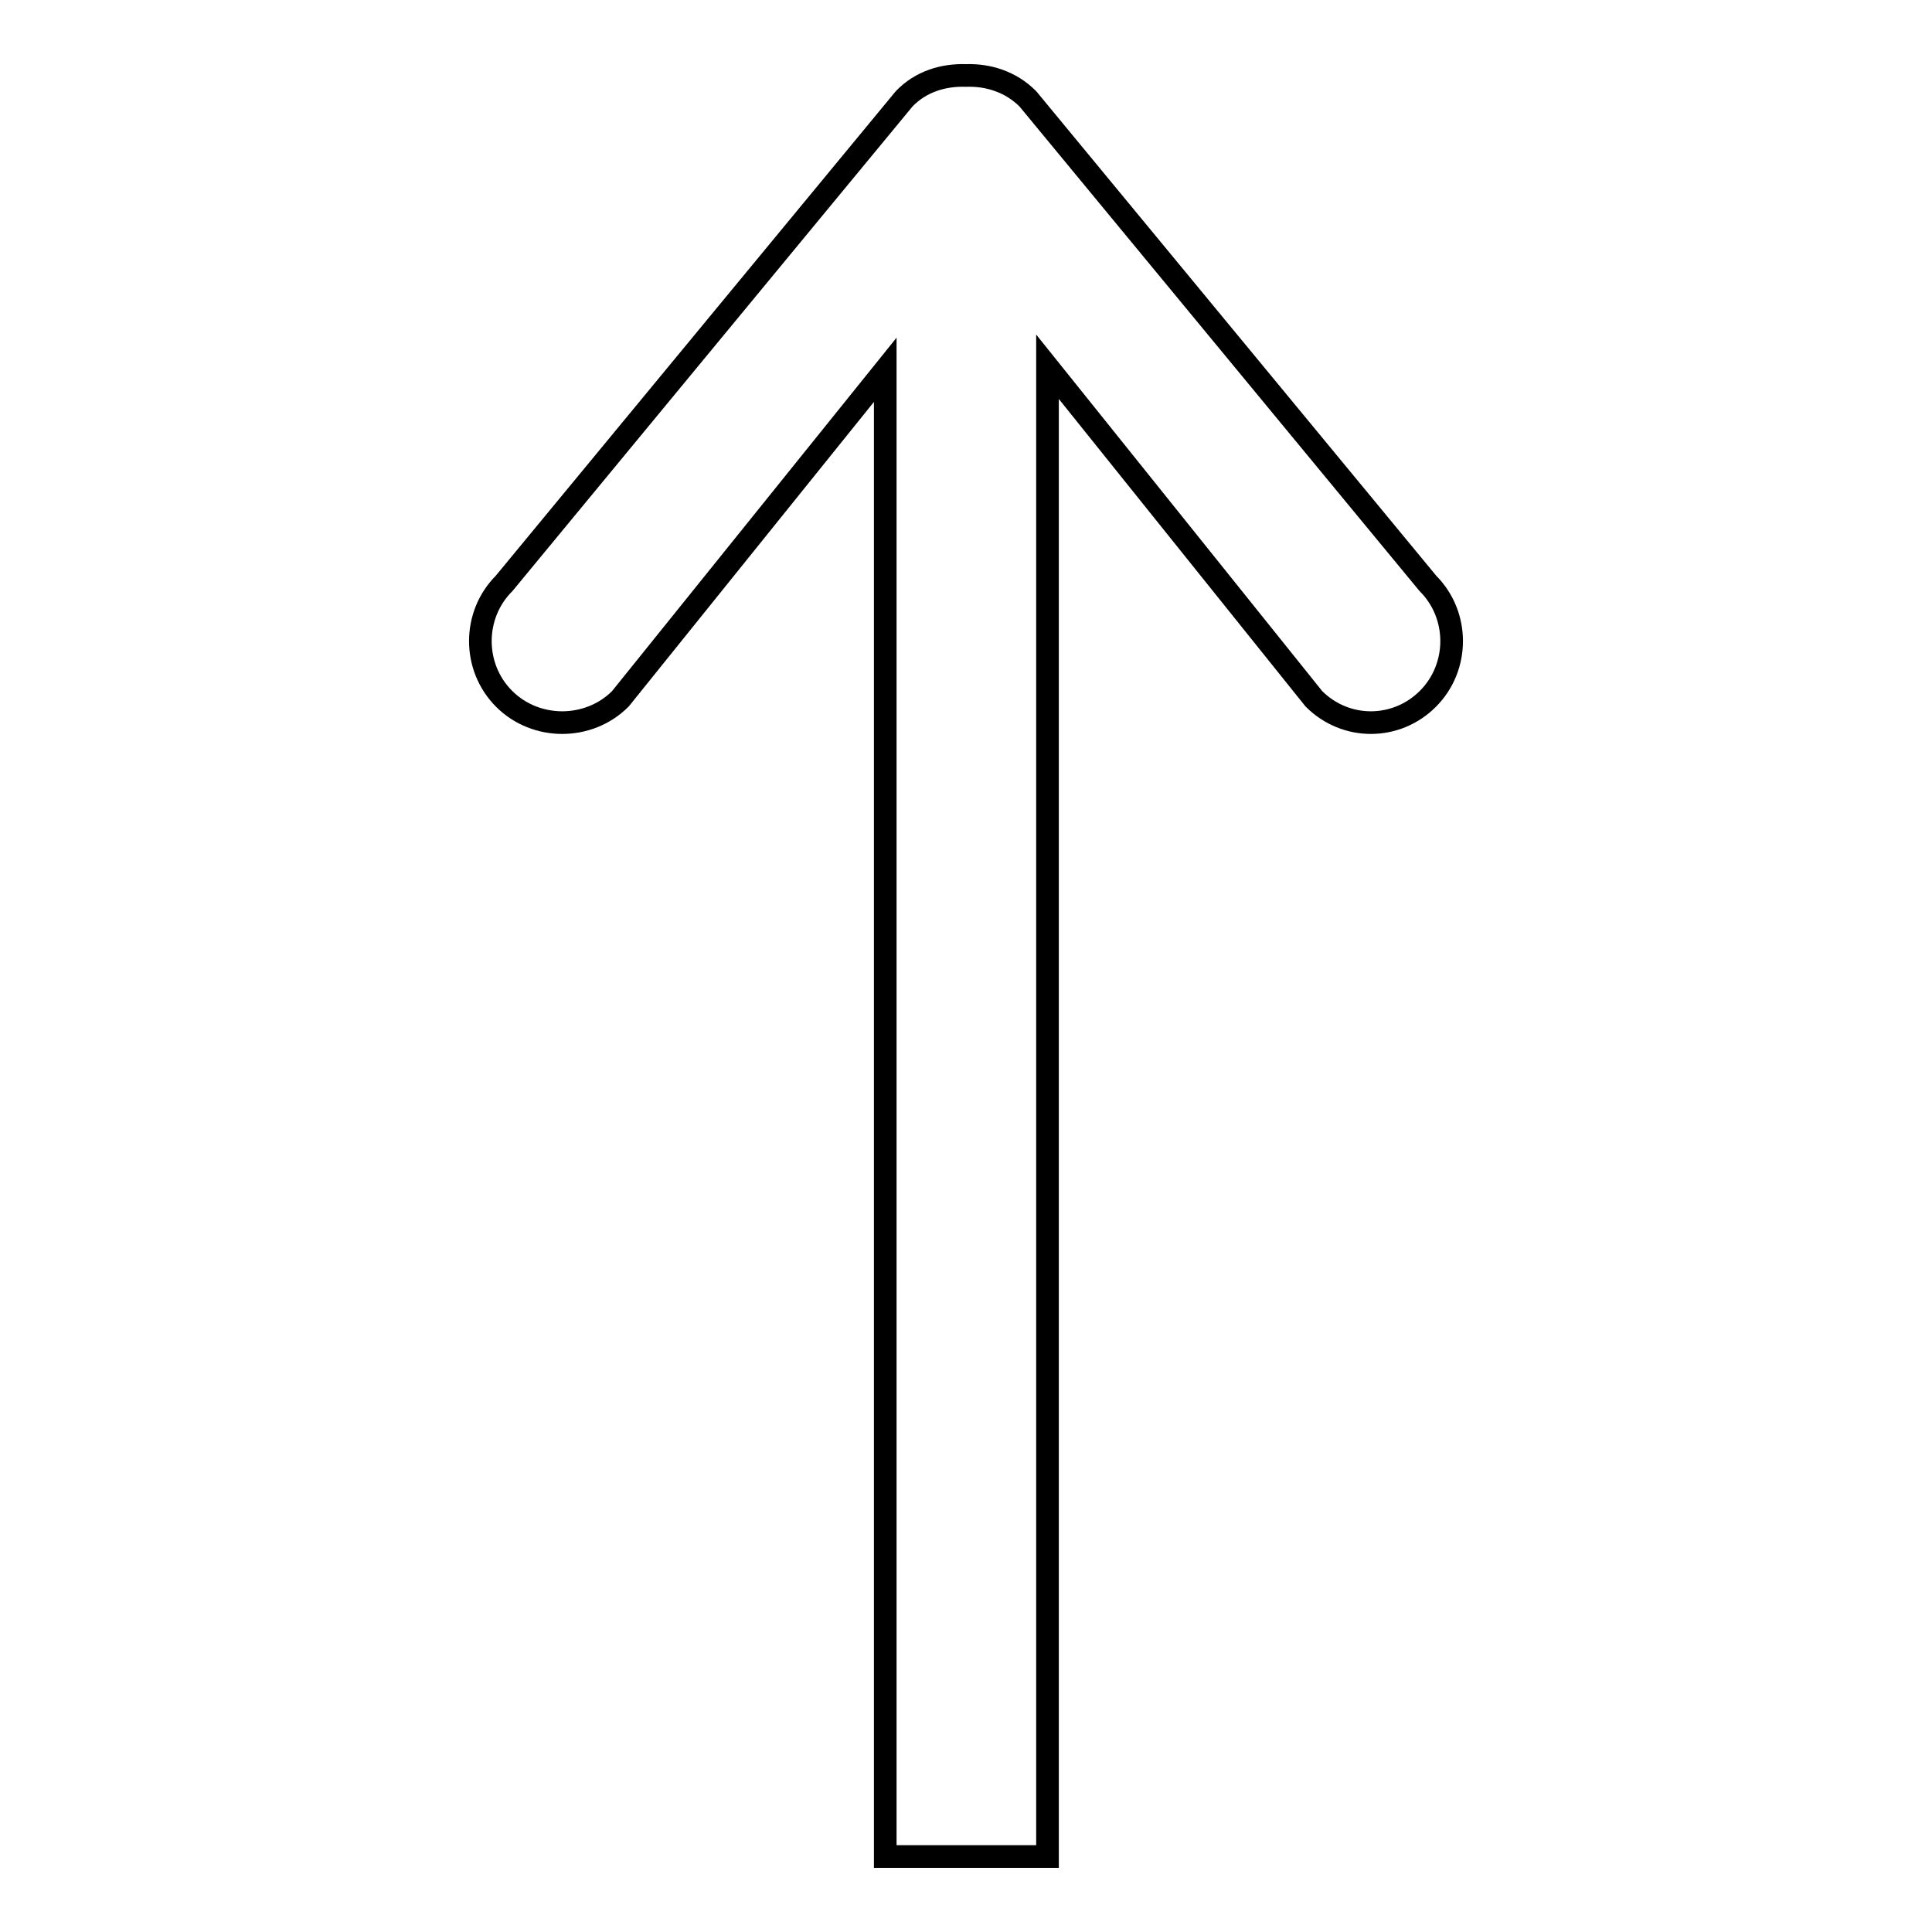 <?xml version="1.0" encoding="utf-8"?>
<!-- Svg Vector Icons : http://www.onlinewebfonts.com/icon -->
<!DOCTYPE svg PUBLIC "-//W3C//DTD SVG 1.1//EN" "http://www.w3.org/Graphics/SVG/1.1/DTD/svg11.dtd">
<svg version="1.1" xmlns="http://www.w3.org/2000/svg" xmlns:xlink="http://www.w3.org/1999/xlink" x="0px" y="0px" viewBox="0 0 256 256" enable-background="new 0 0 256 256" xml:space="preserve">
<g><g><path stroke-width="3" fill-opacity="0" stroke="#000000"  d="M66.8,92.6c-4.2-4.2-4.2-11.1,0-15.3l53-64.2c2.2-2.3,5.2-3.2,8.2-3.1c2.9-0.1,5.9,0.8,8.2,3.1l53,64.2c4.2,4.2,4.2,11.1,0,15.3c-4.2,4.2-10.9,4.2-15.1,0l-35.3-44V246h-21.5V49L82.2,92.6C78,96.8,71,96.8,66.8,92.6z"/></g></g>
</svg>